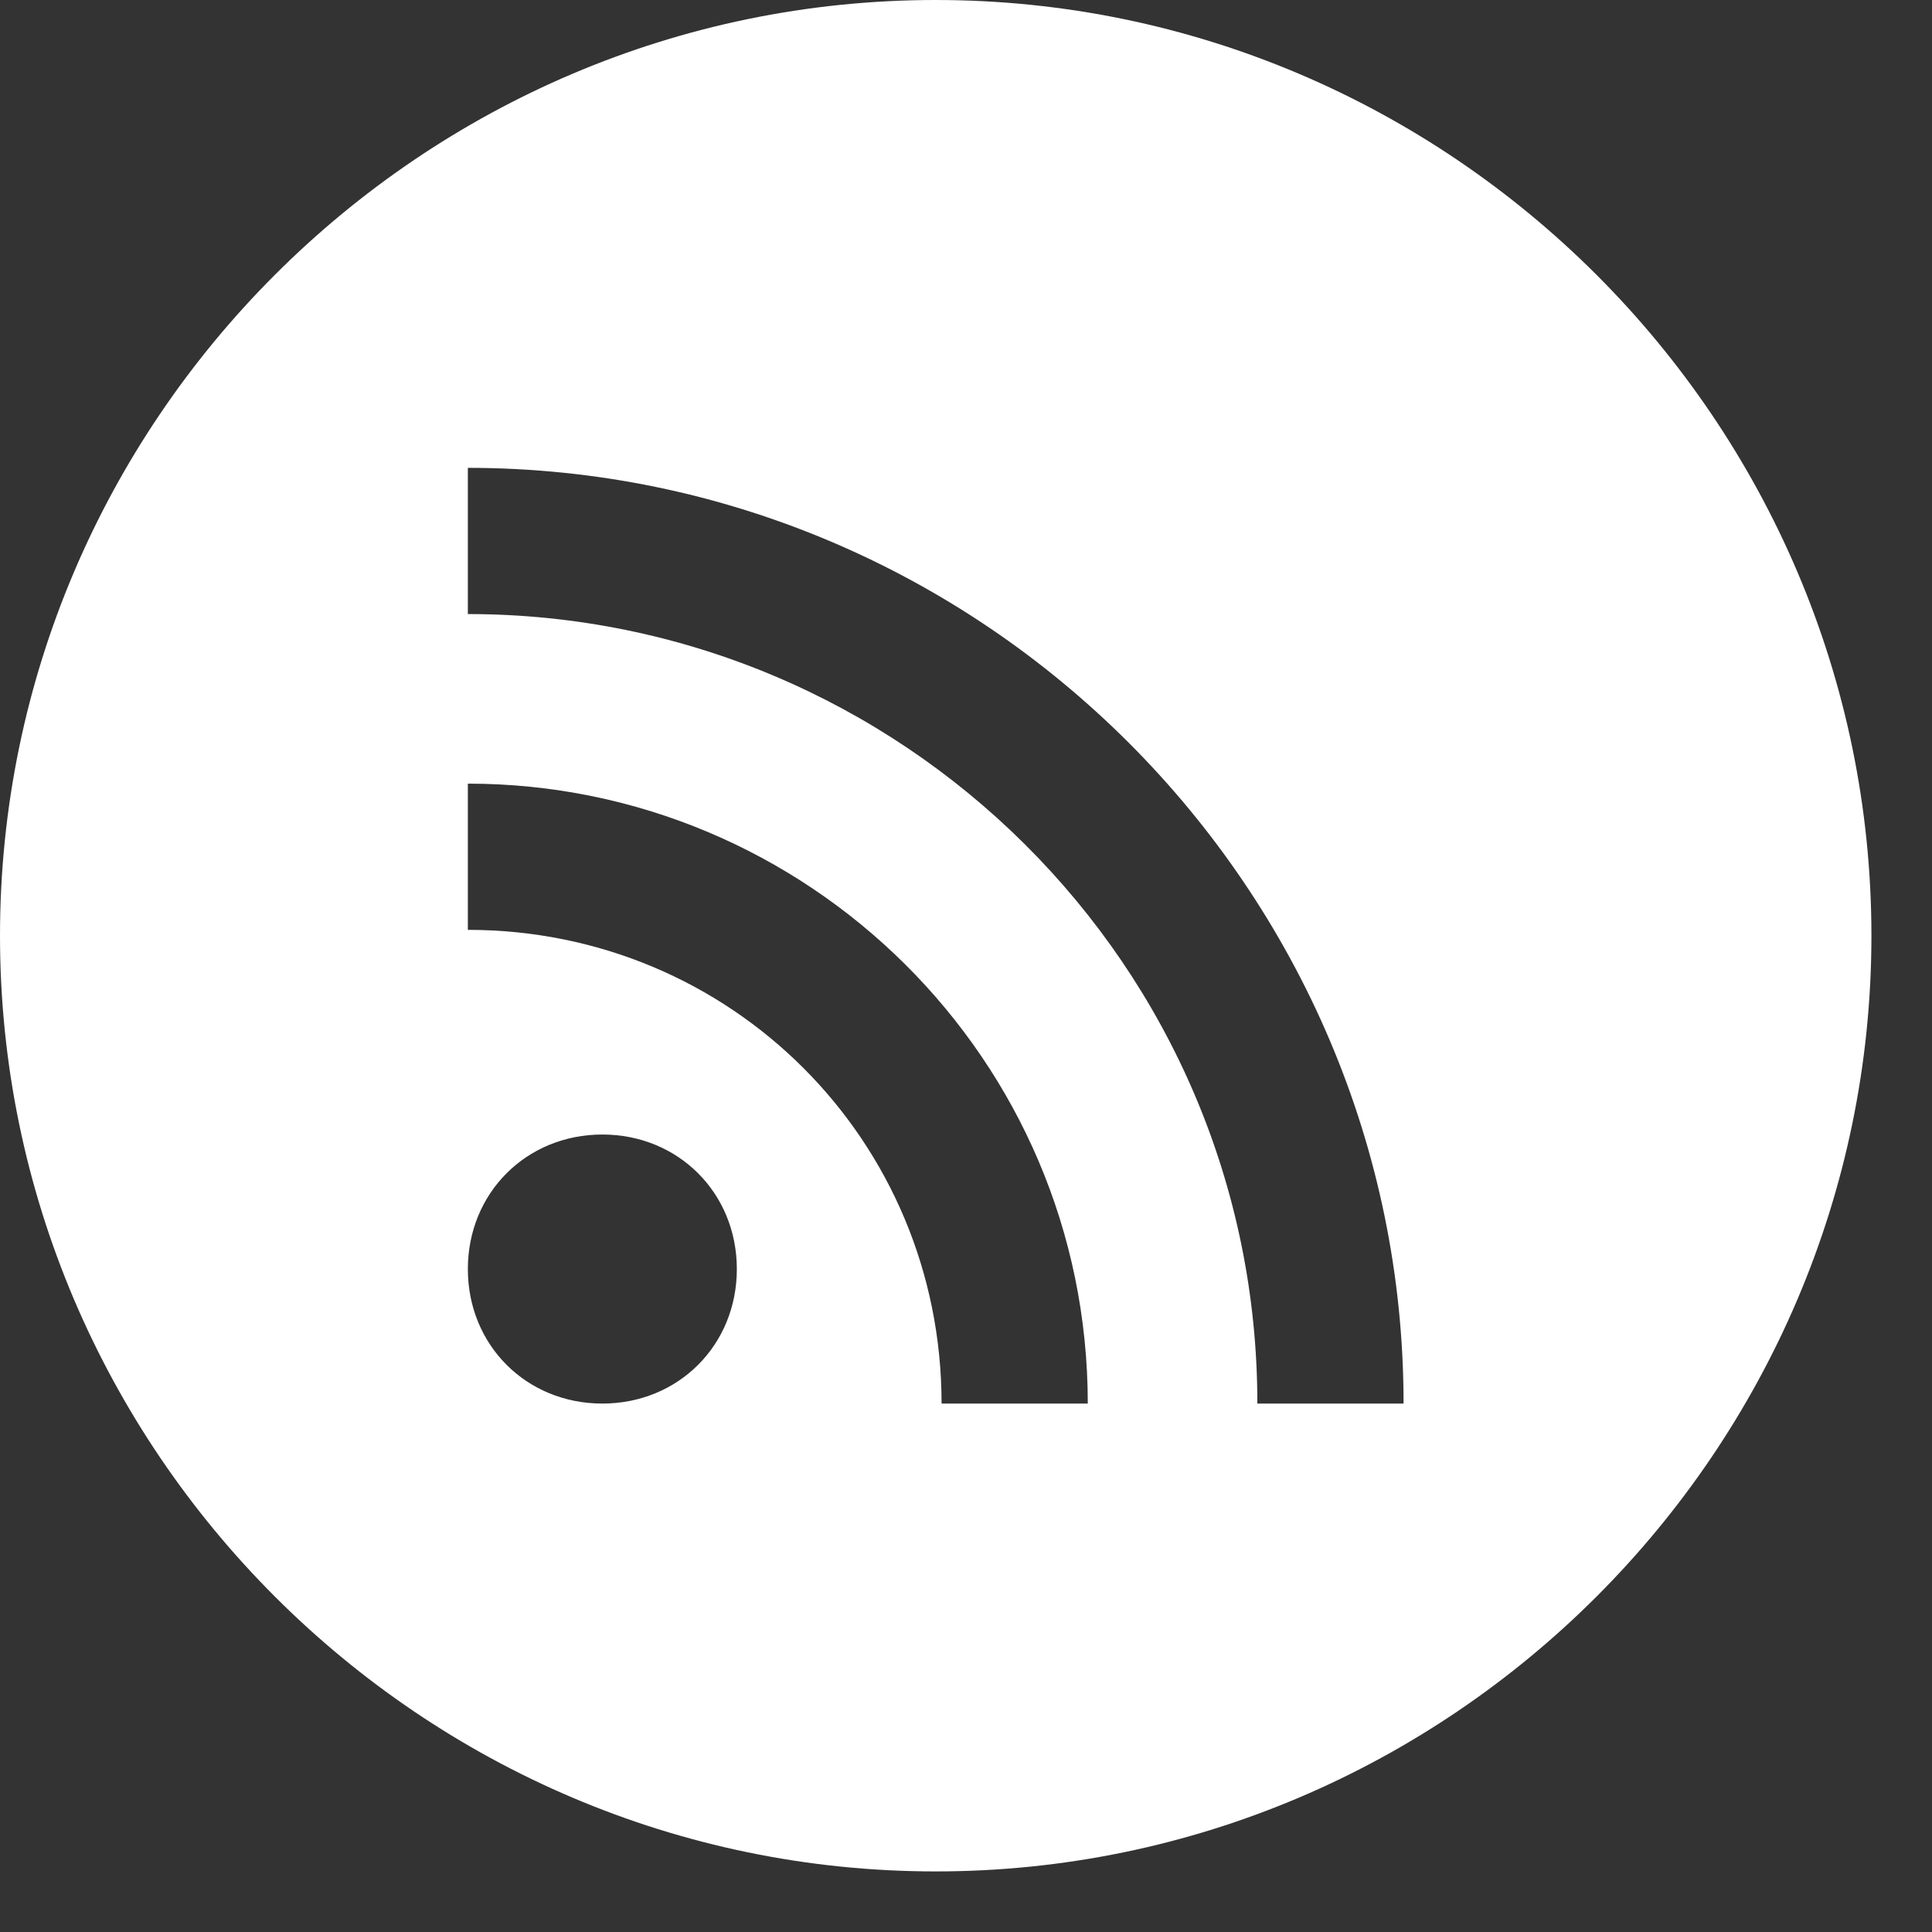 <svg width="31" height="31" viewBox="0 0 31 31" fill="none" xmlns="http://www.w3.org/2000/svg">
<rect x="0" y="0" width="31" height="31" fill="#333333" stroke="none"/>
<path d="M15.014 0C6.756 0 0 6.756 0 15.014C0 23.272 6.756 30.028 15.014 30.028C23.272 30.028 30.028 23.272 30.028 15.014C30.028 6.756 23.272 0 15.014 0ZM9.665 22.521C8.445 22.521 7.507 21.583 7.507 20.363C7.507 19.143 8.445 18.204 9.665 18.204C10.885 18.204 11.823 19.143 11.823 20.363C11.823 21.583 10.885 22.521 9.665 22.521ZM15.108 22.521C15.108 18.298 11.73 14.92 7.507 14.92V12.574C12.95 12.574 17.454 16.985 17.454 22.521H15.108ZM20.175 22.521C20.175 15.483 14.451 9.853 7.507 9.853V7.507C15.765 7.507 22.521 14.263 22.521 22.521H20.175Z" fill="white"/>
</svg>

